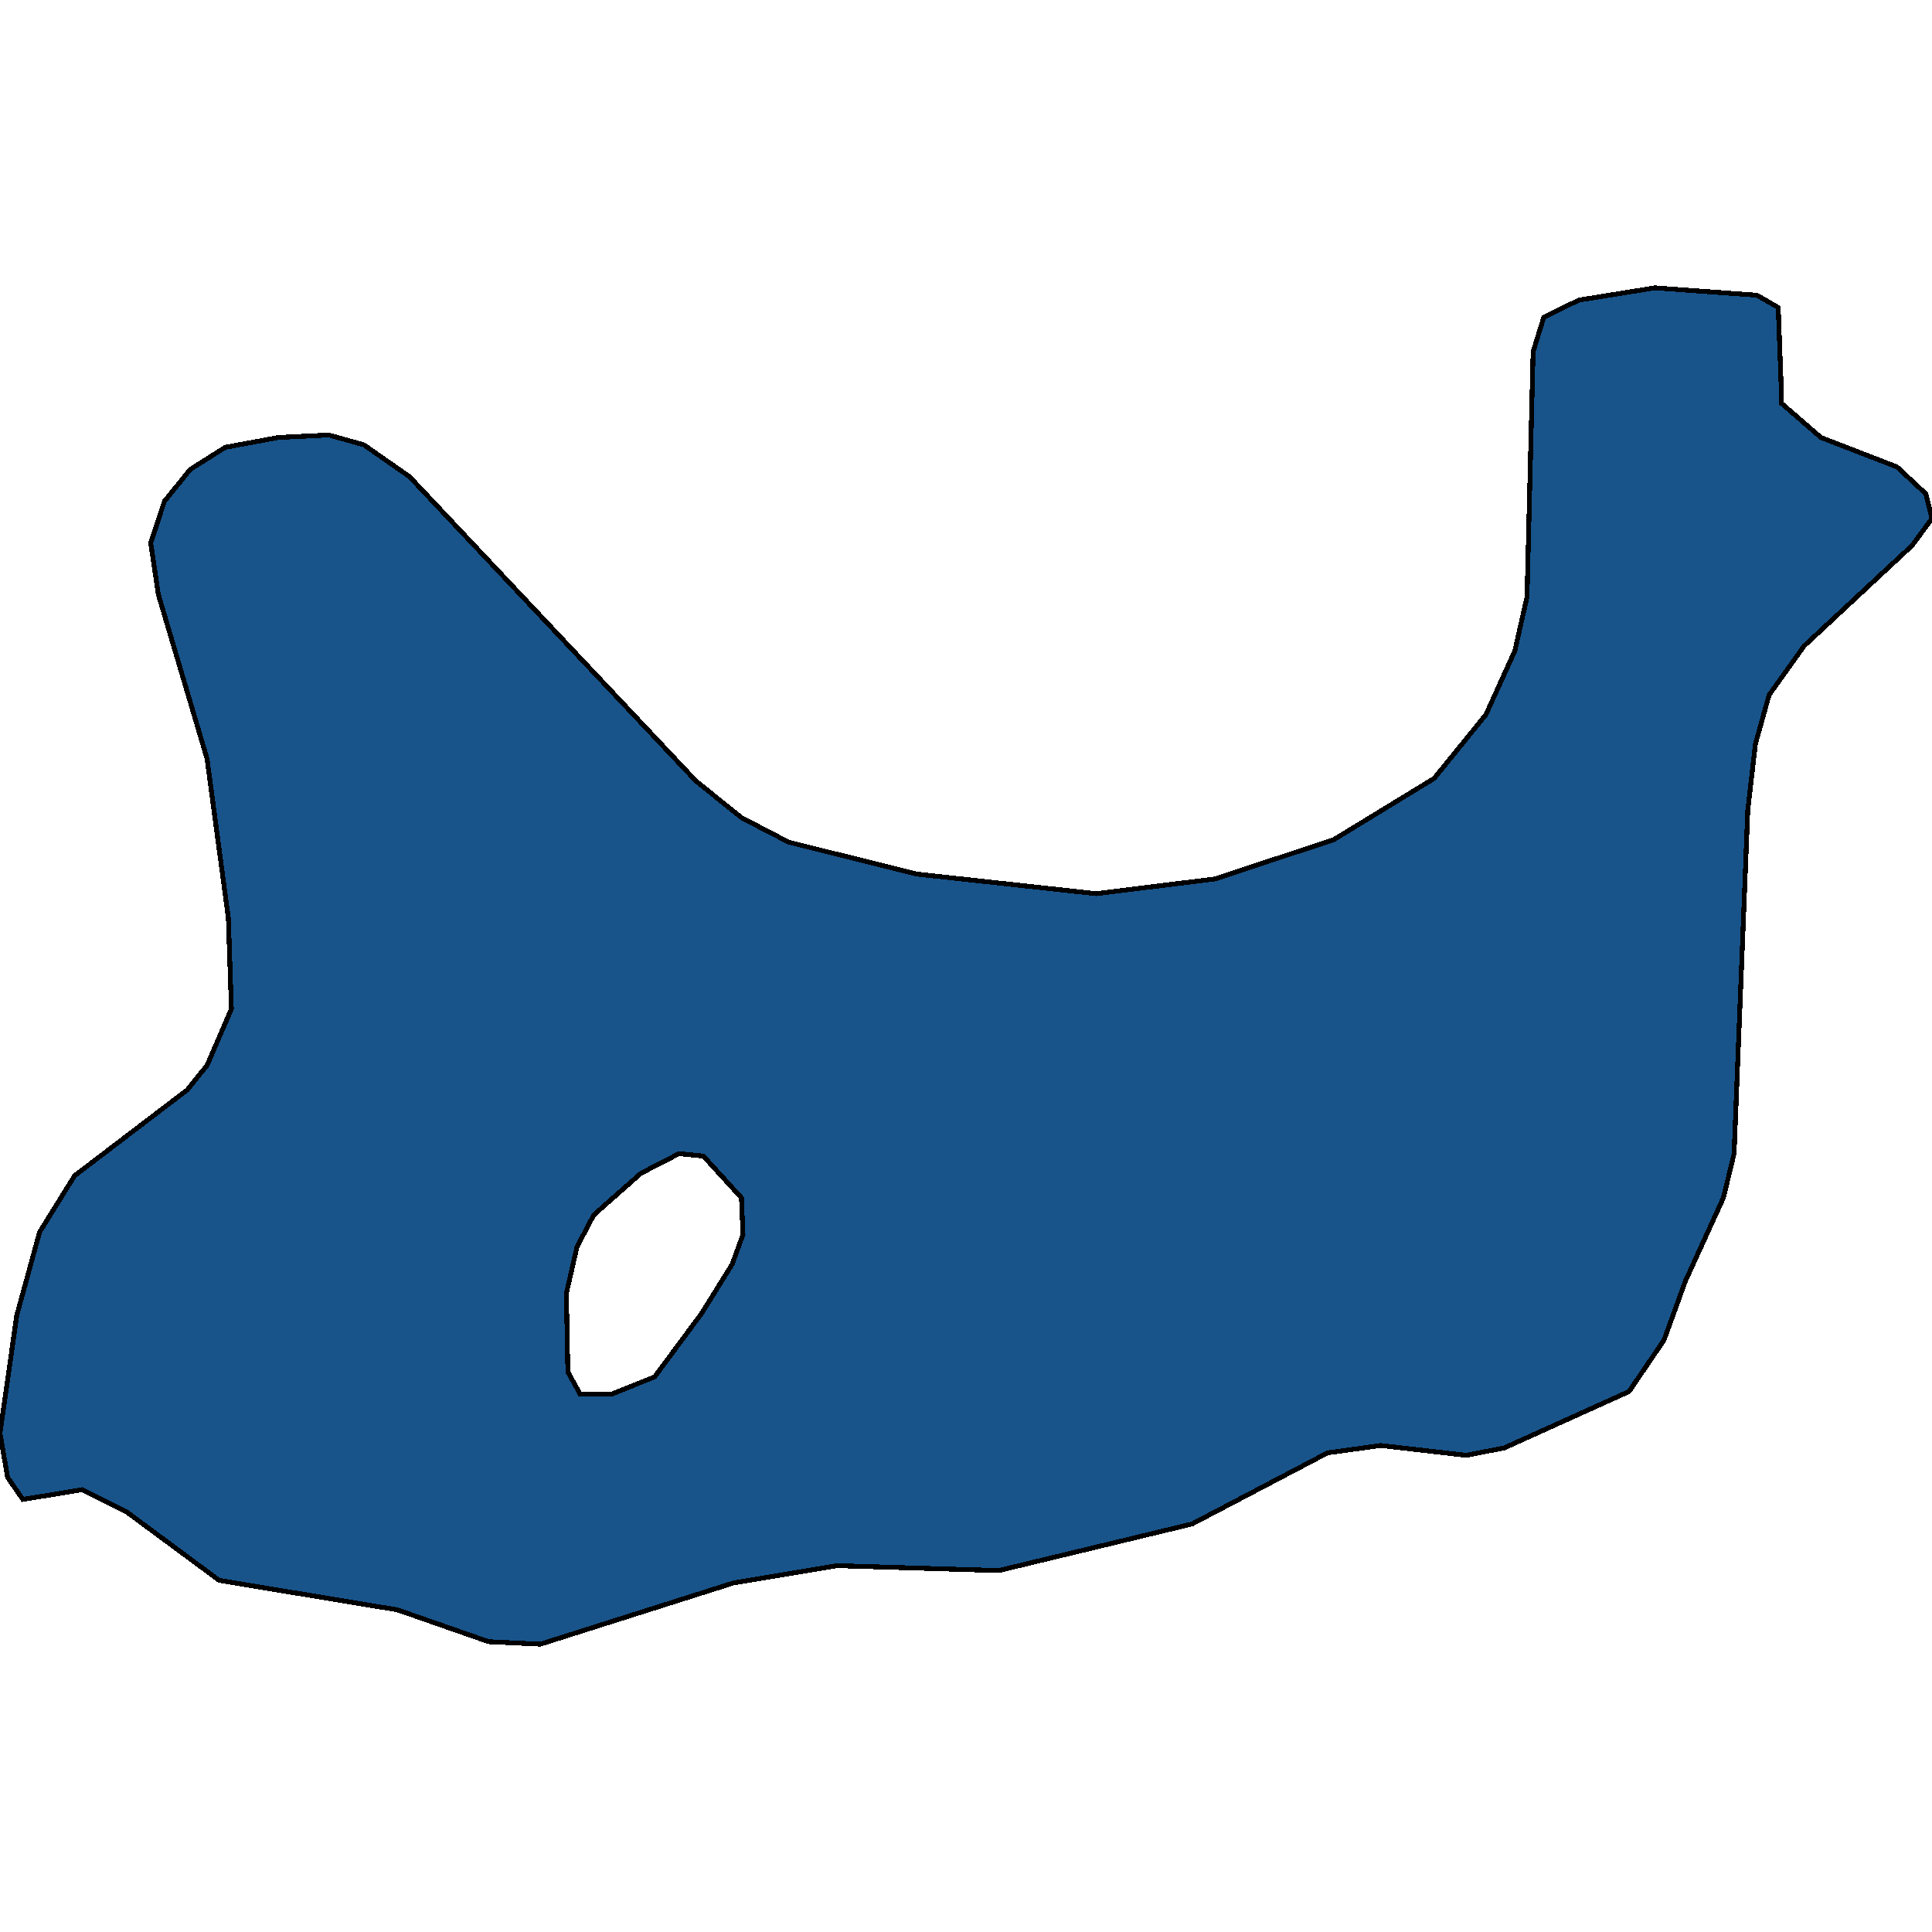 <svg xmlns="http://www.w3.org/2000/svg" width="400" height="400"><path style="stroke: black; fill: #18548a; shape-rendering: crispEdges; stroke-width: 1px;" d="M361.86,167.76L359.023,238.85L356.816,247.989L348.936,265.254L344.523,277.44L337.273,288.103L311.426,299.782L303.546,301.305L285.894,299.274L274.862,300.797L246.809,315.522L206.777,325.17L173.365,324.154L151.931,327.709L111.899,340.403L101.182,339.895L82.27,333.294L45.39,327.201L26.162,312.984L17.021,308.414L4.728,310.445L1.576,305.875L0,296.735L3.467,272.363L8.195,255.098L15.445,243.419L38.771,225.647L42.868,220.569L47.912,208.89L47.281,190.102L42.868,157.096L32.782,123.074L31.206,112.41L34.043,103.777L39.401,97.176L46.651,92.605L57.683,90.574L68.085,90.066L75.335,92.097L84.791,98.699L144.05,161.666L153.507,169.283L163.278,174.361L189.756,180.962L226.95,185.025L251.537,181.978L276.123,173.853L296.927,161.158L307.644,147.956L313.633,134.753L316.154,123.581L317.415,72.801L319.622,65.691L326.872,62.137L342.632,59.597L363.751,61.121L368.164,63.66L368.794,80.418L368.794,83.465L376.99,90.574L392.75,96.668L398.739,102.254L400,107.332L395.902,112.917L373.522,133.737L366.273,143.893L363.436,154.049ZM120.095,288.611L126.714,288.611L135.54,285.057L145.311,271.855L151.615,261.699L153.822,255.606L153.507,247.989L145.626,239.357L140.583,238.85L132.703,242.912L122.931,251.544L119.464,258.145L117.258,267.793L117.573,284.041Z"></path></svg>